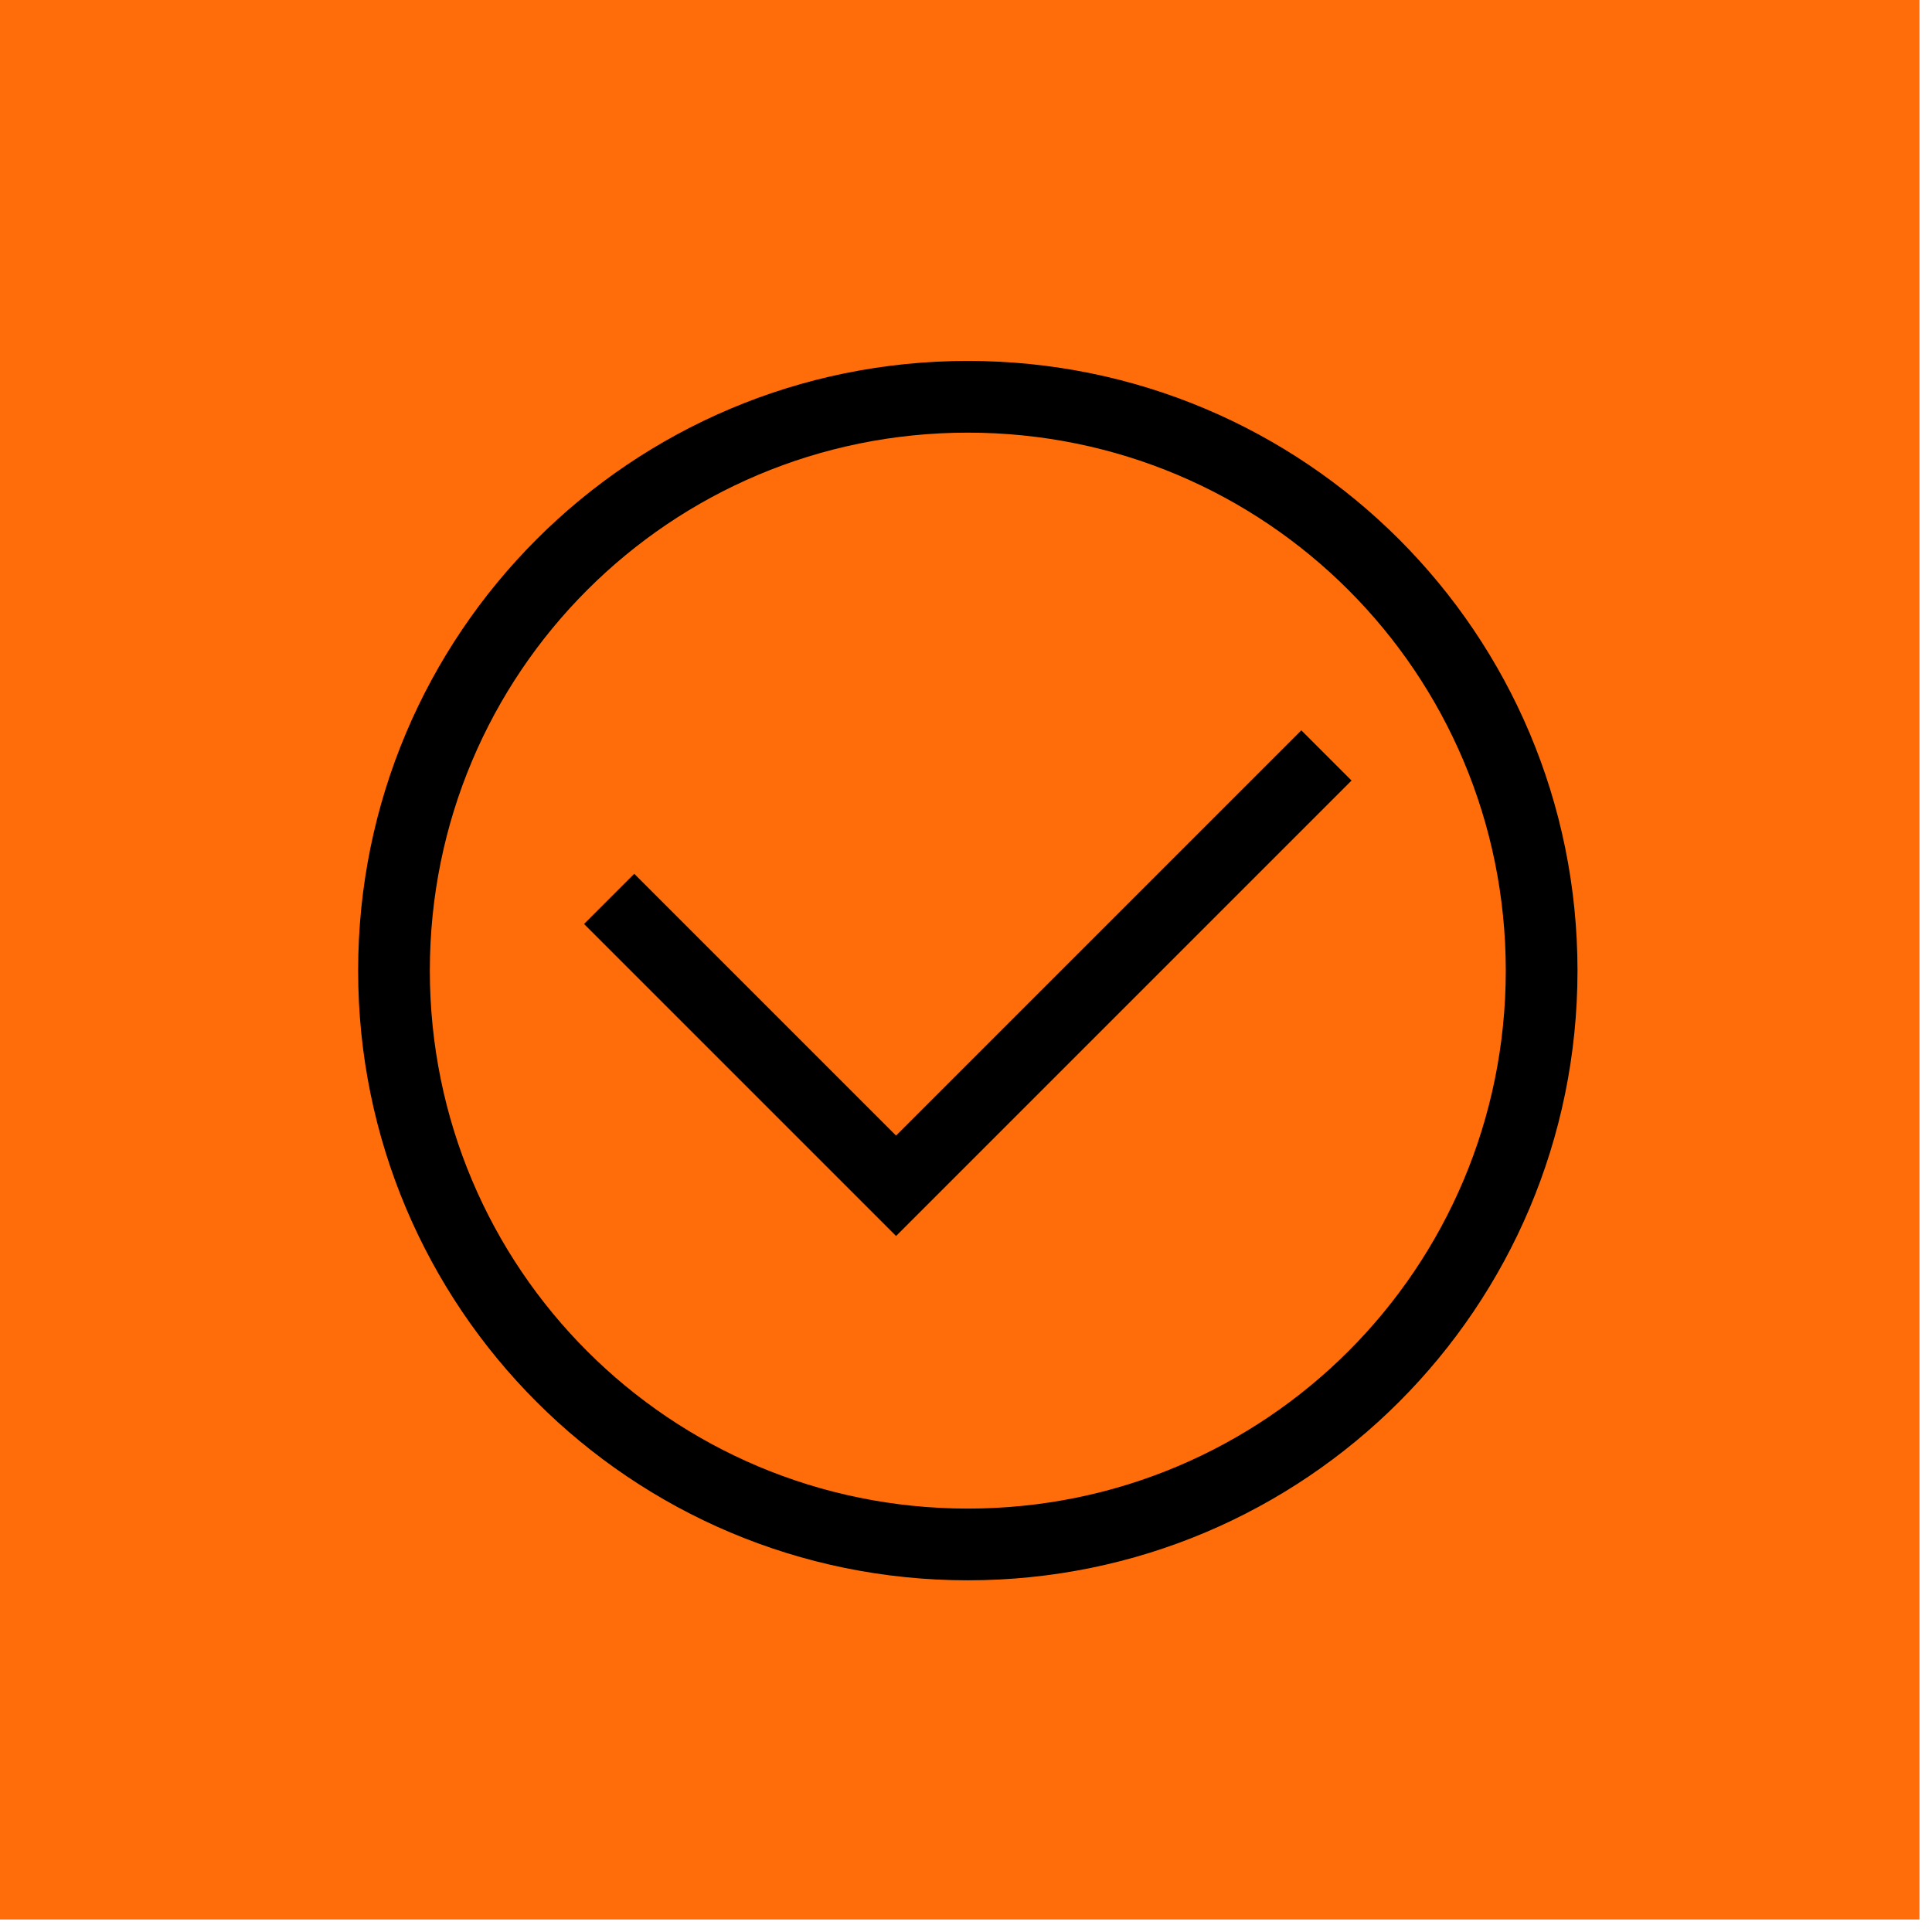 <svg xmlns="http://www.w3.org/2000/svg" width="117" height="117" viewBox="0 0 117 117" fill="none"><rect width="116.242" height="116.242" fill="#FF6D0A"></rect><path d="M58.61 95.702C38.194 95.702 21.688 79.195 21.688 58.779C21.688 38.364 38.194 21.857 58.61 21.857C79.026 21.857 95.532 38.364 95.532 58.779C95.532 79.195 79.026 95.702 58.61 95.702ZM58.61 26.201C40.583 26.201 26.031 40.753 26.031 58.779C26.031 76.806 40.583 91.358 58.61 91.358C76.637 91.358 91.188 76.806 91.188 58.779C91.188 40.753 76.637 26.201 58.61 26.201Z" fill="black"></path><path d="M54.265 74.852L35.369 55.956L38.41 52.915L54.265 68.77L78.807 44.228L81.848 47.269L54.265 74.852Z" fill="black"></path></svg>